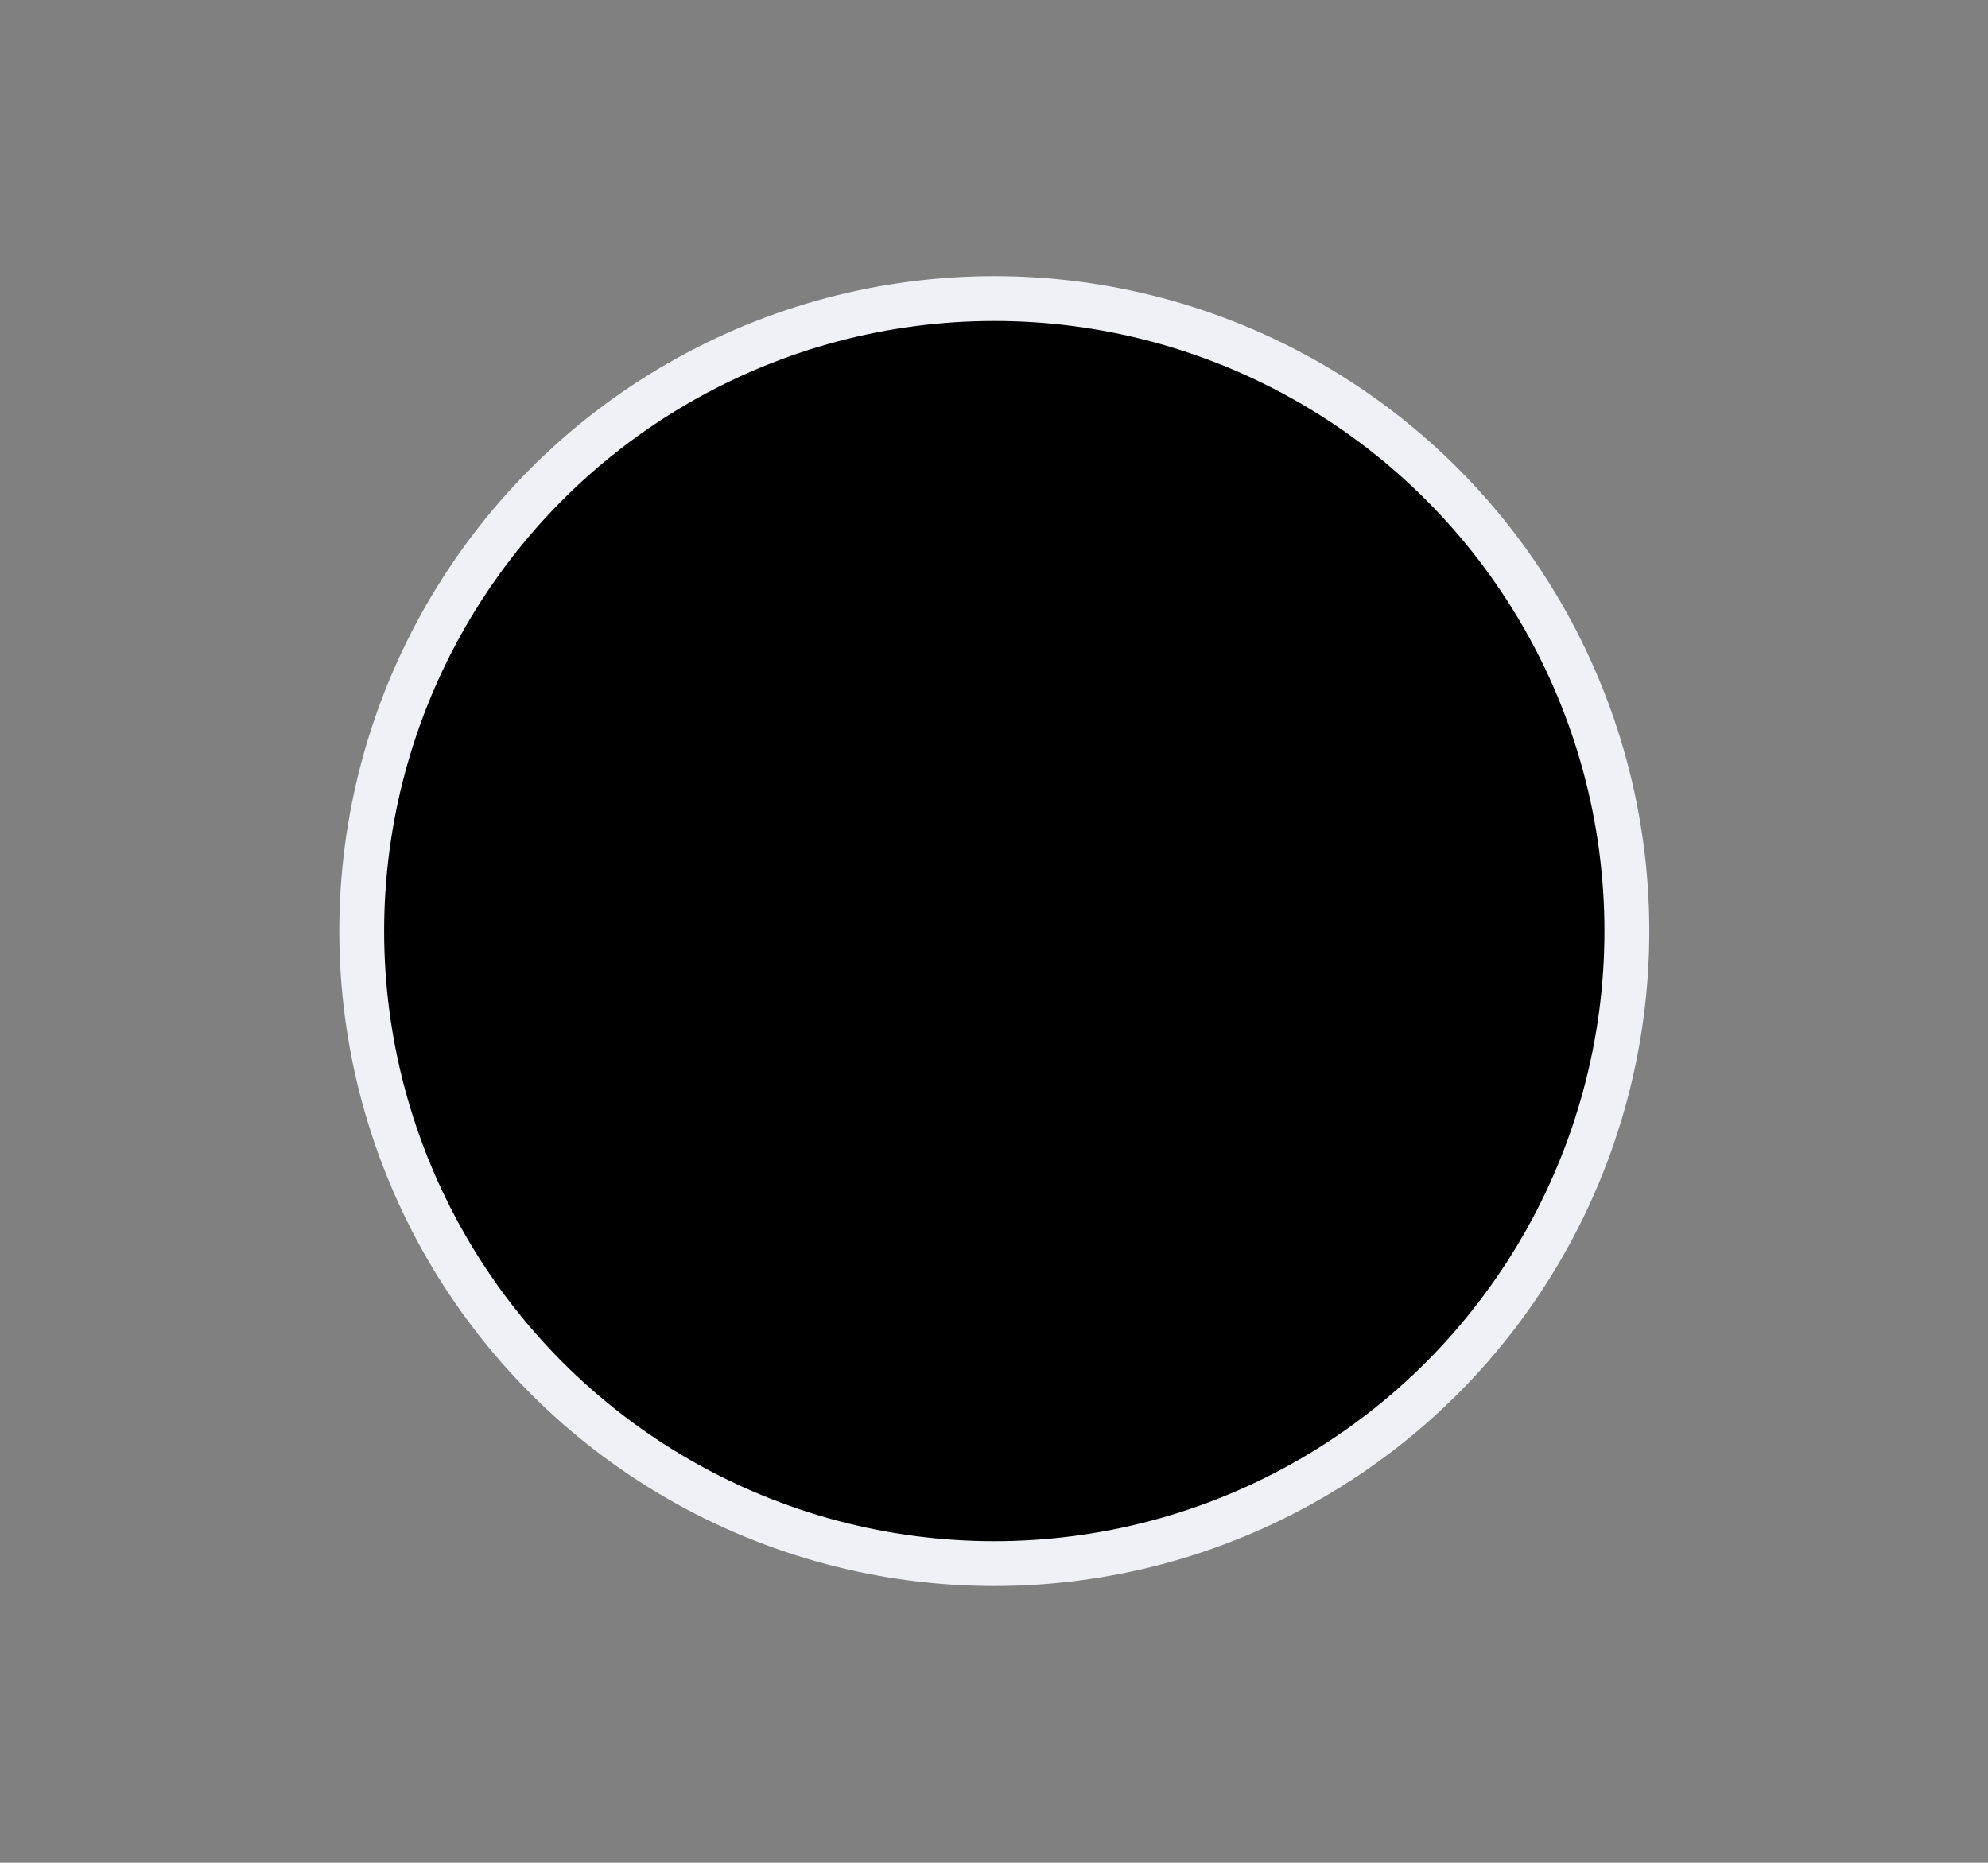 <?xml version="1.0" encoding="UTF-8" standalone="no"?>
<!-- Created with Inkscape (http://www.inkscape.org/) -->

<svg
   xmlns:dc="http://purl.org/dc/elements/1.1/"
   xmlns:cc="http://creativecommons.org/ns#"
   xmlns:rdf="http://www.w3.org/1999/02/22-rdf-syntax-ns#"
   xmlns:svg="http://www.w3.org/2000/svg"
   xmlns="http://www.w3.org/2000/svg"
   xmlns:sodipodi="http://sodipodi.sourceforge.net/DTD/sodipodi-0.dtd"
   xmlns:inkscape="http://www.inkscape.org/namespaces/inkscape"
   width="3.369mm"
   height="3.157mm"
   viewBox="0 0 3.369 3.157"
   version="1.1"
   id="svg8"
   inkscape:version="0.92.3 (2405546, 2018-03-11)"
   sodipodi:docname="option1.svg">
  <rect x="0" y="0" width="3.369" height="3.157" fill="#808080" stroke="none"/>
  <defs
     id="defs2" />
  <sodipodi:namedview
     id="base"
     pagecolor="#a4a4a4"
     bordercolor="#666666"
     borderopacity="1.0"
     inkscape:pageopacity="0"
     inkscape:pageshadow="2"
     inkscape:zoom="33.557576"
     inkscape:cx="6.6453202"
     inkscape:cy="5.373283"
     inkscape:document-units="mm"
     inkscape:current-layer="layer1"
     showgrid="false"
     inkscape:window-width="1366"
     inkscape:window-height="720"
     inkscape:window-x="0"
     inkscape:window-y="22"
     inkscape:window-maximized="1" />
  <g
     inkscape:label="Layer 1"
     inkscape:groupmode="layer"
     id="layer1"
     transform="translate(-42.302,-147.255)">
    <circle
       style="opacity:1;fill:#000000;fill-opacity:1;stroke:#eff1f6;stroke-width:0.076;stroke-linecap:round;stroke-linejoin:miter;stroke-miterlimit:12.2;stroke-dasharray:none;stroke-dashoffset:37.32;stroke-opacity:1;paint-order:markers fill stroke"
       id="path817"
       cx="43.987"
       cy="148.833"
       r="1.072" />
  </g>
</svg>
